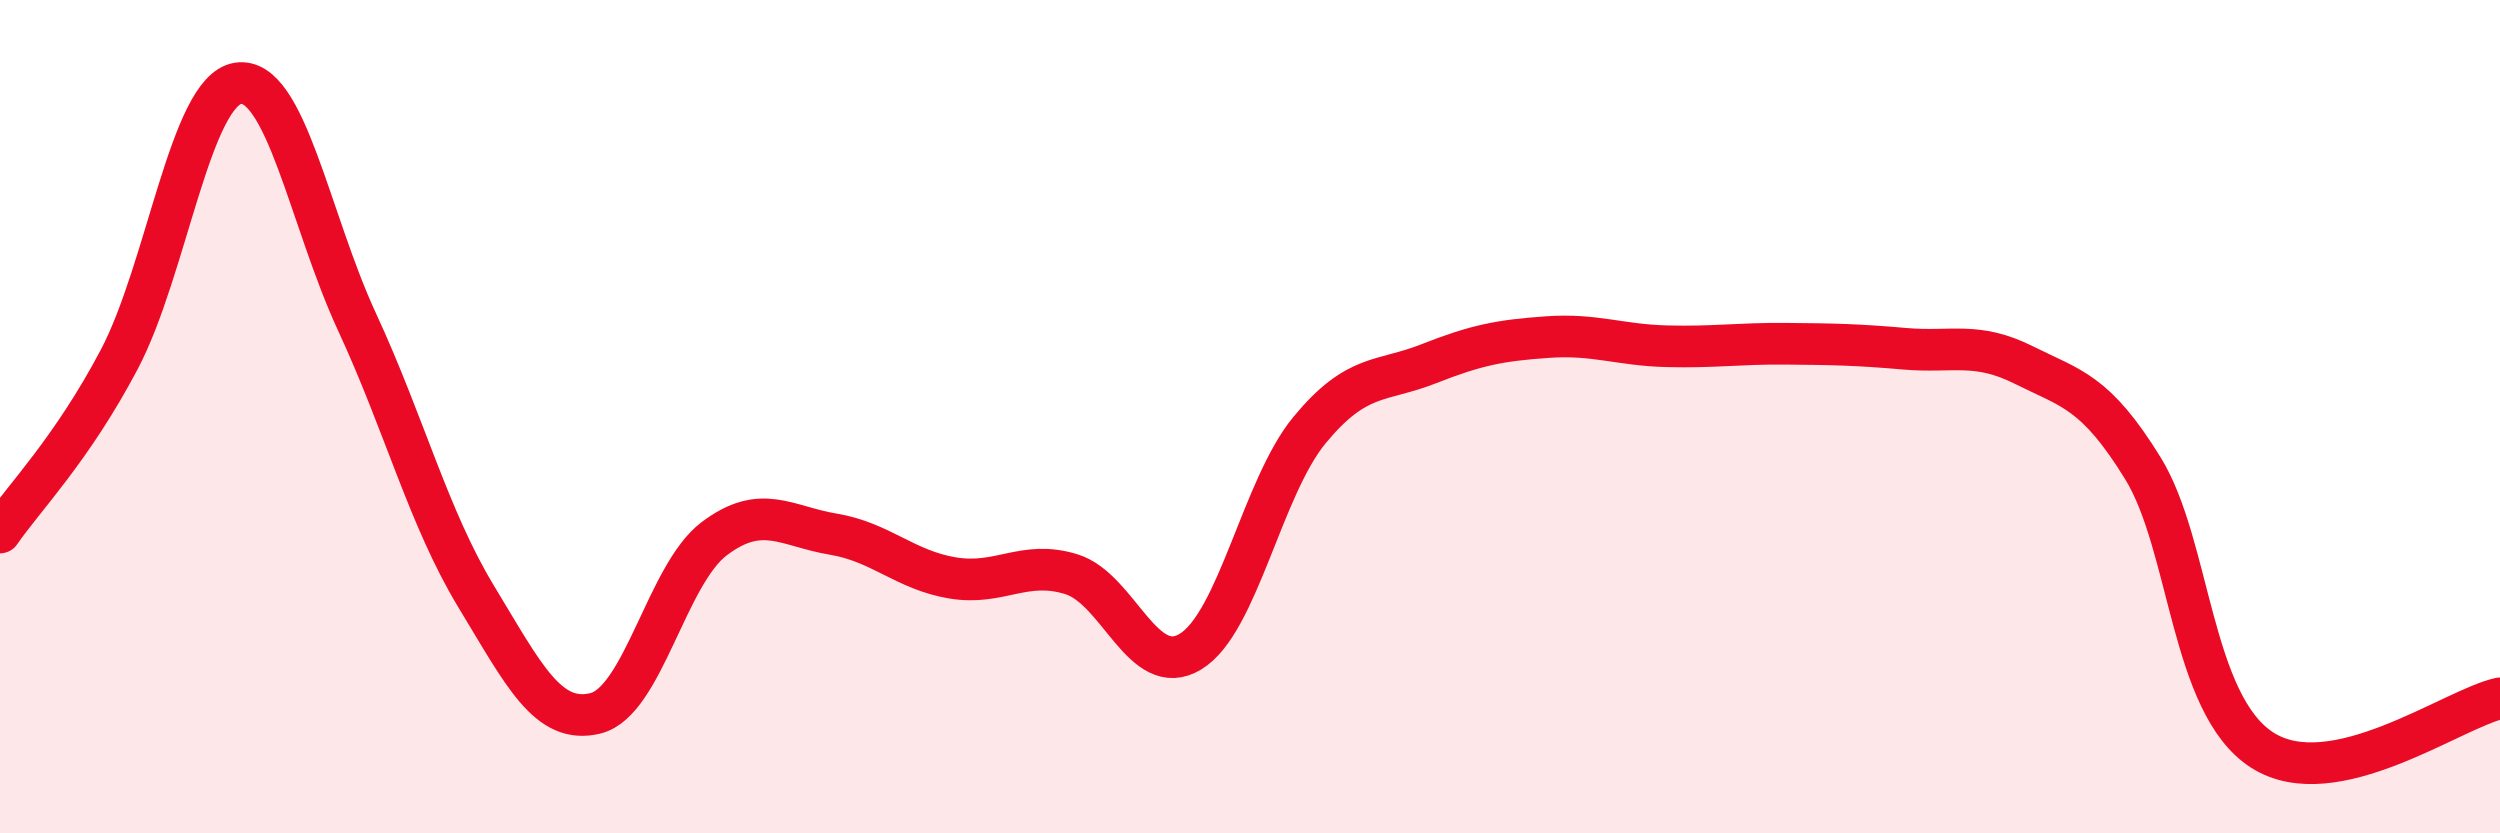 
    <svg width="60" height="20" viewBox="0 0 60 20" xmlns="http://www.w3.org/2000/svg">
      <path
        d="M 0,12.78 C 0.57,11.95 1.72,10.79 2.86,8.63 C 4,6.47 4.57,2.18 5.71,2 C 6.85,1.82 7.43,5.27 8.57,7.73 C 9.71,10.19 10.29,12.44 11.43,14.32 C 12.57,16.2 13.15,17.4 14.29,17.12 C 15.43,16.84 16,13.79 17.14,12.93 C 18.28,12.07 18.86,12.63 20,12.82 C 21.14,13.01 21.72,13.68 22.86,13.87 C 24,14.06 24.57,13.43 25.71,13.78 C 26.85,14.13 27.43,16.33 28.57,15.64 C 29.71,14.95 30.29,11.7 31.43,10.32 C 32.57,8.94 33.15,9.18 34.29,8.73 C 35.43,8.28 36,8.17 37.14,8.09 C 38.28,8.01 38.86,8.28 40,8.31 C 41.14,8.34 41.72,8.24 42.86,8.25 C 44,8.26 44.57,8.27 45.71,8.37 C 46.85,8.47 47.43,8.19 48.57,8.76 C 49.71,9.33 50.29,9.39 51.43,11.24 C 52.57,13.09 52.58,16.9 54.29,18 C 56,19.1 58.86,17.01 60,16.76L60 20L0 20Z"
        fill="#EB0A25"
        opacity="0.1"
        stroke-linecap="round"
        stroke-linejoin="round"
      />
      <path
        d="M 0,12.78 C 0.57,11.95 1.72,10.79 2.86,8.63 C 4,6.47 4.57,2.18 5.71,2 C 6.85,1.82 7.43,5.27 8.57,7.73 C 9.71,10.19 10.29,12.44 11.43,14.32 C 12.57,16.2 13.15,17.4 14.29,17.12 C 15.43,16.84 16,13.79 17.14,12.93 C 18.28,12.07 18.86,12.63 20,12.82 C 21.14,13.01 21.72,13.68 22.86,13.87 C 24,14.06 24.57,13.43 25.71,13.78 C 26.85,14.13 27.43,16.33 28.57,15.64 C 29.71,14.95 30.29,11.7 31.43,10.32 C 32.57,8.94 33.15,9.18 34.29,8.73 C 35.43,8.28 36,8.17 37.14,8.09 C 38.28,8.01 38.86,8.28 40,8.31 C 41.14,8.34 41.72,8.24 42.86,8.25 C 44,8.26 44.57,8.27 45.71,8.37 C 46.85,8.47 47.43,8.19 48.57,8.76 C 49.71,9.33 50.29,9.39 51.43,11.24 C 52.57,13.09 52.58,16.9 54.29,18 C 56,19.1 58.86,17.01 60,16.76"
        stroke="#EB0A25"
        stroke-width="1"
        fill="none"
        stroke-linecap="round"
        stroke-linejoin="round"
      />
    </svg>
  